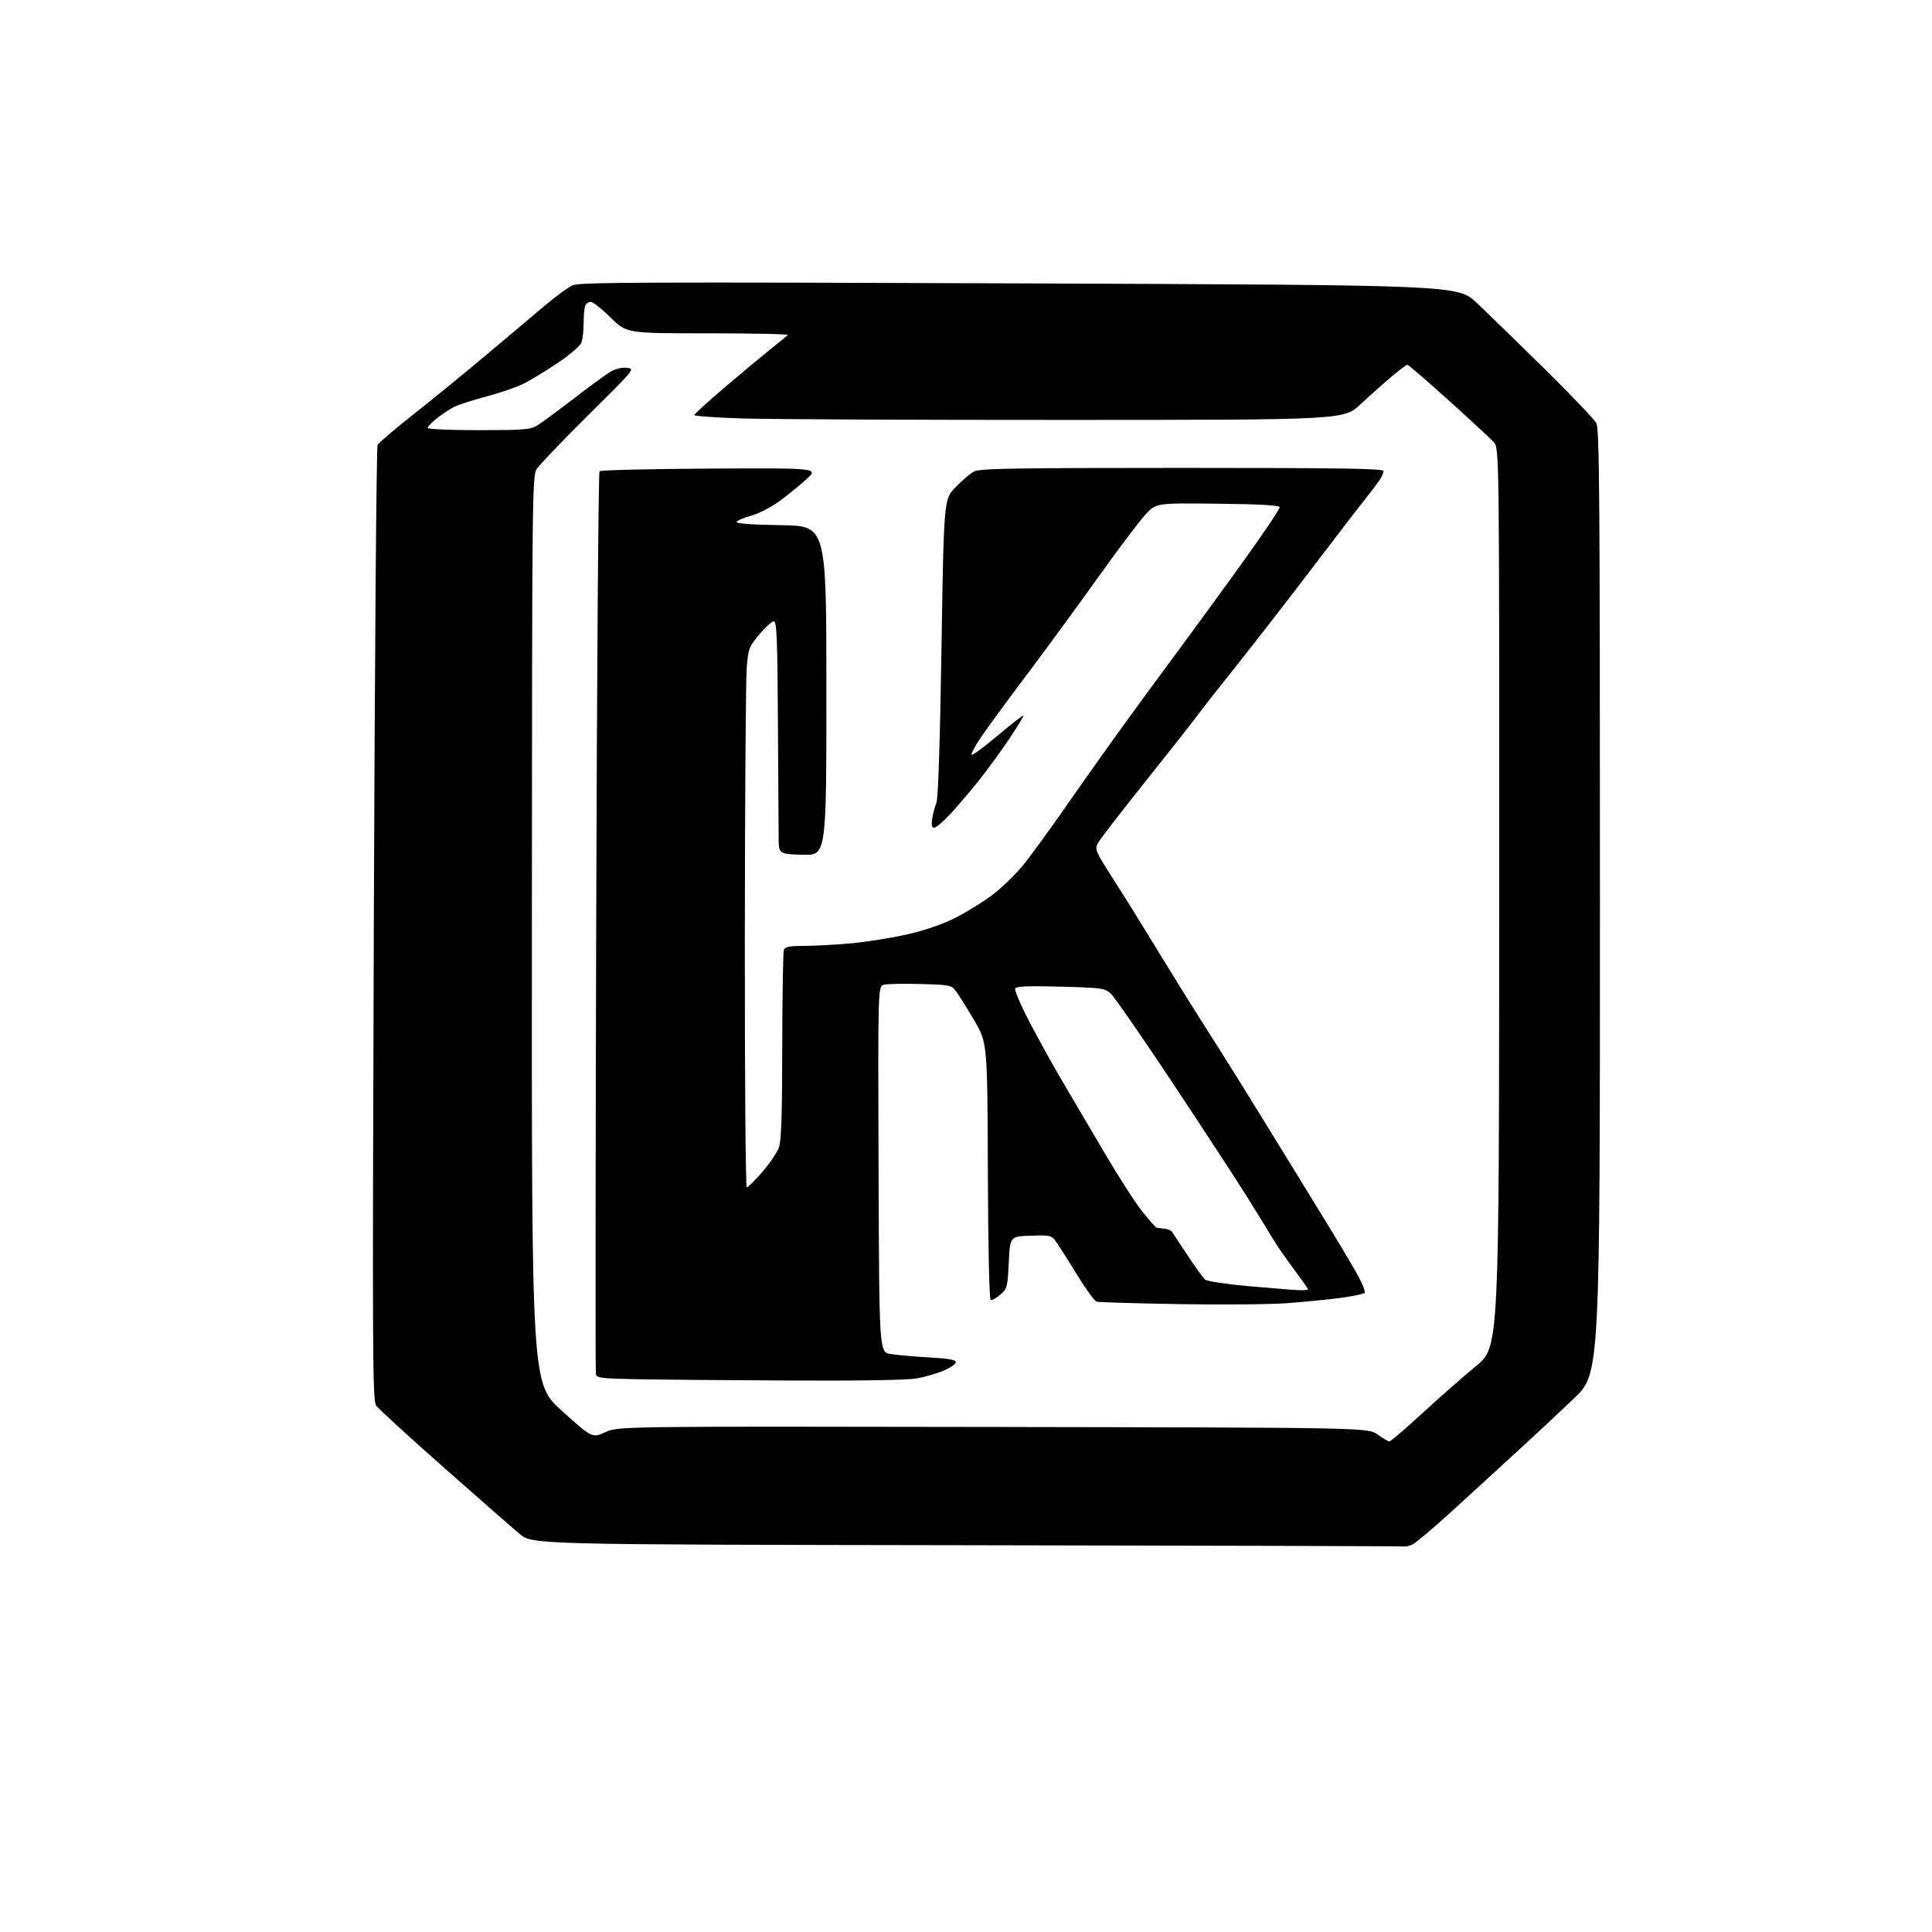 <?xml version="1.0" encoding="UTF-8" standalone="no"?>
<svg 
  version="1.1" 
  xmlns="http://www.w3.org/2000/svg" 
  xmlns:xlink="http://www.w3.org/1999/xlink" 
  xmlns:svg="http://www.w3.org/2000/svg"
  xmlns:rdf="http://www.w3.org/1999/02/22-rdf-syntax-ns#"
  xmlns:cc="http://creativecommons.org/ns#"
  xmlns:dc="http://purl.org/dc/elements/1.1/"
  viewBox="0 0 768 768"
  width="768"
  height="768"
>
<style>svg {background-color: white; }</style>"
<path stroke="none" fill="black" fill-rule="evenodd" d="M558.18,614.75C557.81,614.62 479.68,614.39 384.56,614.25C211.62,613.99 211.62,613.99 206.56,609.76C203.78,607.43 190.16,595.51 176.30,583.26C162.44,571.01 150.39,559.98 149.52,558.74C148.09,556.71 148.00,538.92 148.60,367.50C148.96,263.55 149.63,177.78 150.09,176.89C150.54,176.01 156.86,170.61 164.13,164.89C171.39,159.18 184.57,148.42 193.42,140.99C202.26,133.56 212.88,124.62 217.00,121.13C221.12,117.64 225.96,114.15 227.74,113.38C230.49,112.19 257.14,112.08 405.24,112.65C579.50,113.31 579.50,113.31 587.00,120.37C591.12,124.25 603.19,135.99 613.82,146.46C624.44,156.93 633.78,166.72 634.57,168.20C635.80,170.52 636.00,197.57 636.00,358.44C636.00,545.99 636.00,545.99 625.75,555.82C620.11,561.22 610.36,570.34 604.08,576.07C597.80,581.81 586.11,592.51 578.10,599.86C570.09,607.21 562.49,613.62 561.20,614.11C559.92,614.60 558.56,614.89 558.18,614.75zM552.33,573.00C552.80,573.00 558.69,567.94 565.43,561.75C572.17,555.56 581.78,547.12 586.79,543.00C595.91,535.50 595.91,535.50 595.95,356.81C596.00,178.11 596.00,178.11 593.75,175.69C592.51,174.36 584.46,166.91 575.84,159.13C567.23,151.36 559.86,145.00 559.45,145.00C559.05,145.00 556.19,147.14 553.11,149.75C550.02,152.36 544.50,157.28 540.84,160.70C534.19,166.90 534.19,166.90 424.34,166.93C363.93,166.95 305.84,166.68 295.25,166.35C284.66,166.01 276.00,165.40 276.00,165.00C276.00,164.59 281.50,159.59 288.21,153.88C294.93,148.17 303.14,141.33 306.46,138.67C309.78,136.02 312.82,133.54 313.20,133.17C313.59,132.80 299.31,132.50 281.48,132.50C249.06,132.50 249.06,132.50 242.75,126.25C239.28,122.81 235.72,120.00 234.83,120.00C233.94,120.00 232.94,120.71 232.61,121.58C232.27,122.45 232.00,125.57 232.00,128.52C232.00,131.46 231.60,134.92 231.11,136.21C230.62,137.50 226.41,141.12 221.74,144.25C217.08,147.38 211.01,151.08 208.26,152.47C205.50,153.85 198.80,156.16 193.37,157.60C187.94,159.04 182.15,160.91 180.50,161.75C178.85,162.59 175.81,164.60 173.75,166.22C171.69,167.84 170.00,169.58 170.00,170.08C170.00,170.61 178.65,171.00 190.25,171.00C208.34,170.99 210.83,170.79 213.60,169.10C215.30,168.07 221.82,163.26 228.09,158.43C234.36,153.60 240.93,148.79 242.69,147.76C244.63,146.61 247.20,146.00 249.20,146.21C252.49,146.56 252.42,146.64 233.84,165.03C223.58,175.19 214.36,184.83 213.34,186.46C211.57,189.30 211.50,196.30 211.43,369.73C211.35,550.05 211.35,550.05 223.40,560.87C235.44,571.69 235.44,571.69 240.58,569.33C245.72,566.98 245.72,566.98 394.73,567.24C543.75,567.50 543.75,567.50 547.61,570.25C549.74,571.76 551.86,573.00 552.33,573.00zM313.07,548.78C288.00,548.66 260.69,548.42 252.36,548.25C238.98,547.98 237.18,547.75 236.86,546.22C236.66,545.28 236.72,464.32 237.00,366.33C237.28,268.34 237.87,187.79 238.33,187.33C238.79,186.87 258.59,186.40 282.33,186.27C325.50,186.05 325.50,186.05 320.50,190.56C317.75,193.04 312.92,196.96 309.76,199.28C306.60,201.60 301.57,204.18 298.58,205.00C295.58,205.82 292.99,206.95 292.82,207.50C292.62,208.13 299.08,208.60 310.50,208.77C328.50,209.04 328.50,209.04 328.50,274.55C328.50,340.07 328.50,340.07 319.04,339.78C309.58,339.50 309.58,339.50 309.52,333.00C309.49,329.43 309.36,308.61 309.23,286.75C309.04,253.36 308.77,247.00 307.59,247.00C306.82,247.00 304.23,249.33 301.85,252.18C297.73,257.10 297.47,257.80 296.83,265.43C296.46,269.87 296.12,318.16 296.08,372.75C296.04,427.34 296.38,472.00 296.85,472.00C297.32,472.00 300.09,469.26 303.00,465.91C305.91,462.56 308.89,458.17 309.61,456.16C310.59,453.41 310.92,443.38 310.96,415.83C310.98,395.66 311.27,378.45 311.61,377.58C312.09,376.33 313.81,376.00 319.86,376.00C324.06,376.00 332.45,375.53 338.50,374.97C344.55,374.40 354.42,372.83 360.44,371.48C367.32,369.93 374.36,367.54 379.44,365.01C383.87,362.80 390.54,358.71 394.27,355.91C397.99,353.11 403.49,347.82 406.50,344.16C409.51,340.50 417.28,329.85 423.77,320.50C430.26,311.15 441.12,295.85 447.91,286.50C454.70,277.15 463.29,265.45 466.99,260.50C470.70,255.55 481.68,240.52 491.40,227.10C501.12,213.68 508.90,202.20 508.70,201.60C508.45,200.85 500.55,200.41 484.01,200.23C459.69,199.96 459.69,199.96 455.60,204.25C453.34,206.60 444.75,217.97 436.51,229.51C428.26,241.06 415.42,258.60 407.96,268.50C400.51,278.40 392.49,289.33 390.14,292.80C387.79,296.26 386.01,299.50 386.18,300.00C386.36,300.50 390.99,297.13 396.47,292.51C401.95,287.89 406.60,284.27 406.80,284.47C407.00,284.67 404.48,288.82 401.20,293.70C397.92,298.58 392.56,305.93 389.29,310.04C386.02,314.14 380.97,320.09 378.07,323.25C375.17,326.41 372.17,329.00 371.41,329.00C370.36,329.00 370.16,328.08 370.59,325.33C370.91,323.32 371.66,320.50 372.25,319.08C372.94,317.43 373.66,295.20 374.26,257.50C375.19,198.50 375.19,198.50 379.84,193.67C382.40,191.02 385.72,188.20 387.20,187.42C389.47,186.23 402.69,186.00 469.95,186.00C533.33,186.00 550.00,186.26 549.99,187.25C549.99,187.94 549.20,189.66 548.24,191.08C547.28,192.49 544.89,195.64 542.93,198.08C540.96,200.51 531.31,213.07 521.47,226.00C511.64,238.93 498.37,256.02 491.99,264.00C485.61,271.98 478.39,281.18 475.95,284.46C473.50,287.74 463.93,299.89 454.68,311.46C445.43,323.03 437.23,333.68 436.46,335.13C435.13,337.65 435.40,338.28 442.34,349.13C446.35,355.38 452.35,365.00 455.69,370.50C459.03,376.00 465.12,385.90 469.22,392.50C473.32,399.10 480.27,410.12 484.66,417.00C489.04,423.88 499.52,440.75 507.95,454.50C516.37,468.25 525.63,483.32 528.51,488.00C531.40,492.68 535.91,500.23 538.54,504.79C541.36,509.69 542.95,513.44 542.41,513.95C541.91,514.43 537.45,515.35 532.50,515.99C527.55,516.63 518.10,517.55 511.50,518.04C504.90,518.53 485.55,518.70 468.50,518.41C451.45,518.11 436.80,517.67 435.95,517.43C435.09,517.19 431.49,512.23 427.95,506.42C424.40,500.61 420.67,494.74 419.65,493.39C417.91,491.07 417.30,490.94 409.65,491.21C401.50,491.50 401.50,491.50 401.00,501.84C400.52,511.70 400.37,512.30 397.64,514.64C396.07,515.99 394.35,516.95 393.83,516.78C393.25,516.58 392.80,496.66 392.69,465.48C392.50,414.50 392.50,414.50 387.20,405.50C384.29,400.55 381.06,395.38 380.01,394.00C378.20,391.61 377.57,391.48 365.97,391.16C359.29,390.98 352.73,391.10 351.40,391.43C348.99,392.04 348.99,392.04 349.24,464.77C349.50,537.50 349.50,537.50 354.00,538.24C356.48,538.65 363.34,539.25 369.25,539.59C377.01,540.02 380.00,540.55 380.00,541.47C380.00,542.18 377.86,543.67 375.25,544.79C372.64,545.91 367.83,547.31 364.57,547.91C360.72,548.62 342.59,548.92 313.07,548.78zM516.25,512.86C518.31,512.94 520.00,512.80 520.00,512.56C520.00,512.32 517.38,508.61 514.18,504.31C510.98,500.02 507.30,494.70 506.02,492.50C504.73,490.30 500.31,483.10 496.19,476.50C492.08,469.90 478.71,449.43 466.48,431.00C454.26,412.57 443.08,396.42 441.65,395.10C439.15,392.79 438.30,392.67 421.66,392.21C409.17,391.87 404.08,392.06 403.57,392.89C403.18,393.52 405.76,399.60 409.31,406.40C412.86,413.19 418.92,424.10 422.78,430.63C426.64,437.16 434.13,449.88 439.43,458.89C444.72,467.91 451.33,478.15 454.12,481.64C456.90,485.14 459.47,488.04 459.84,488.08C460.20,488.13 461.55,488.28 462.84,488.42C464.13,488.56 465.48,489.09 465.84,489.60C466.20,490.10 469.01,494.34 472.08,499.01C475.14,503.68 478.30,508.03 479.10,508.68C479.89,509.33 487.73,510.51 496.52,511.29C505.31,512.07 514.19,512.78 516.25,512.86z" />

</svg>